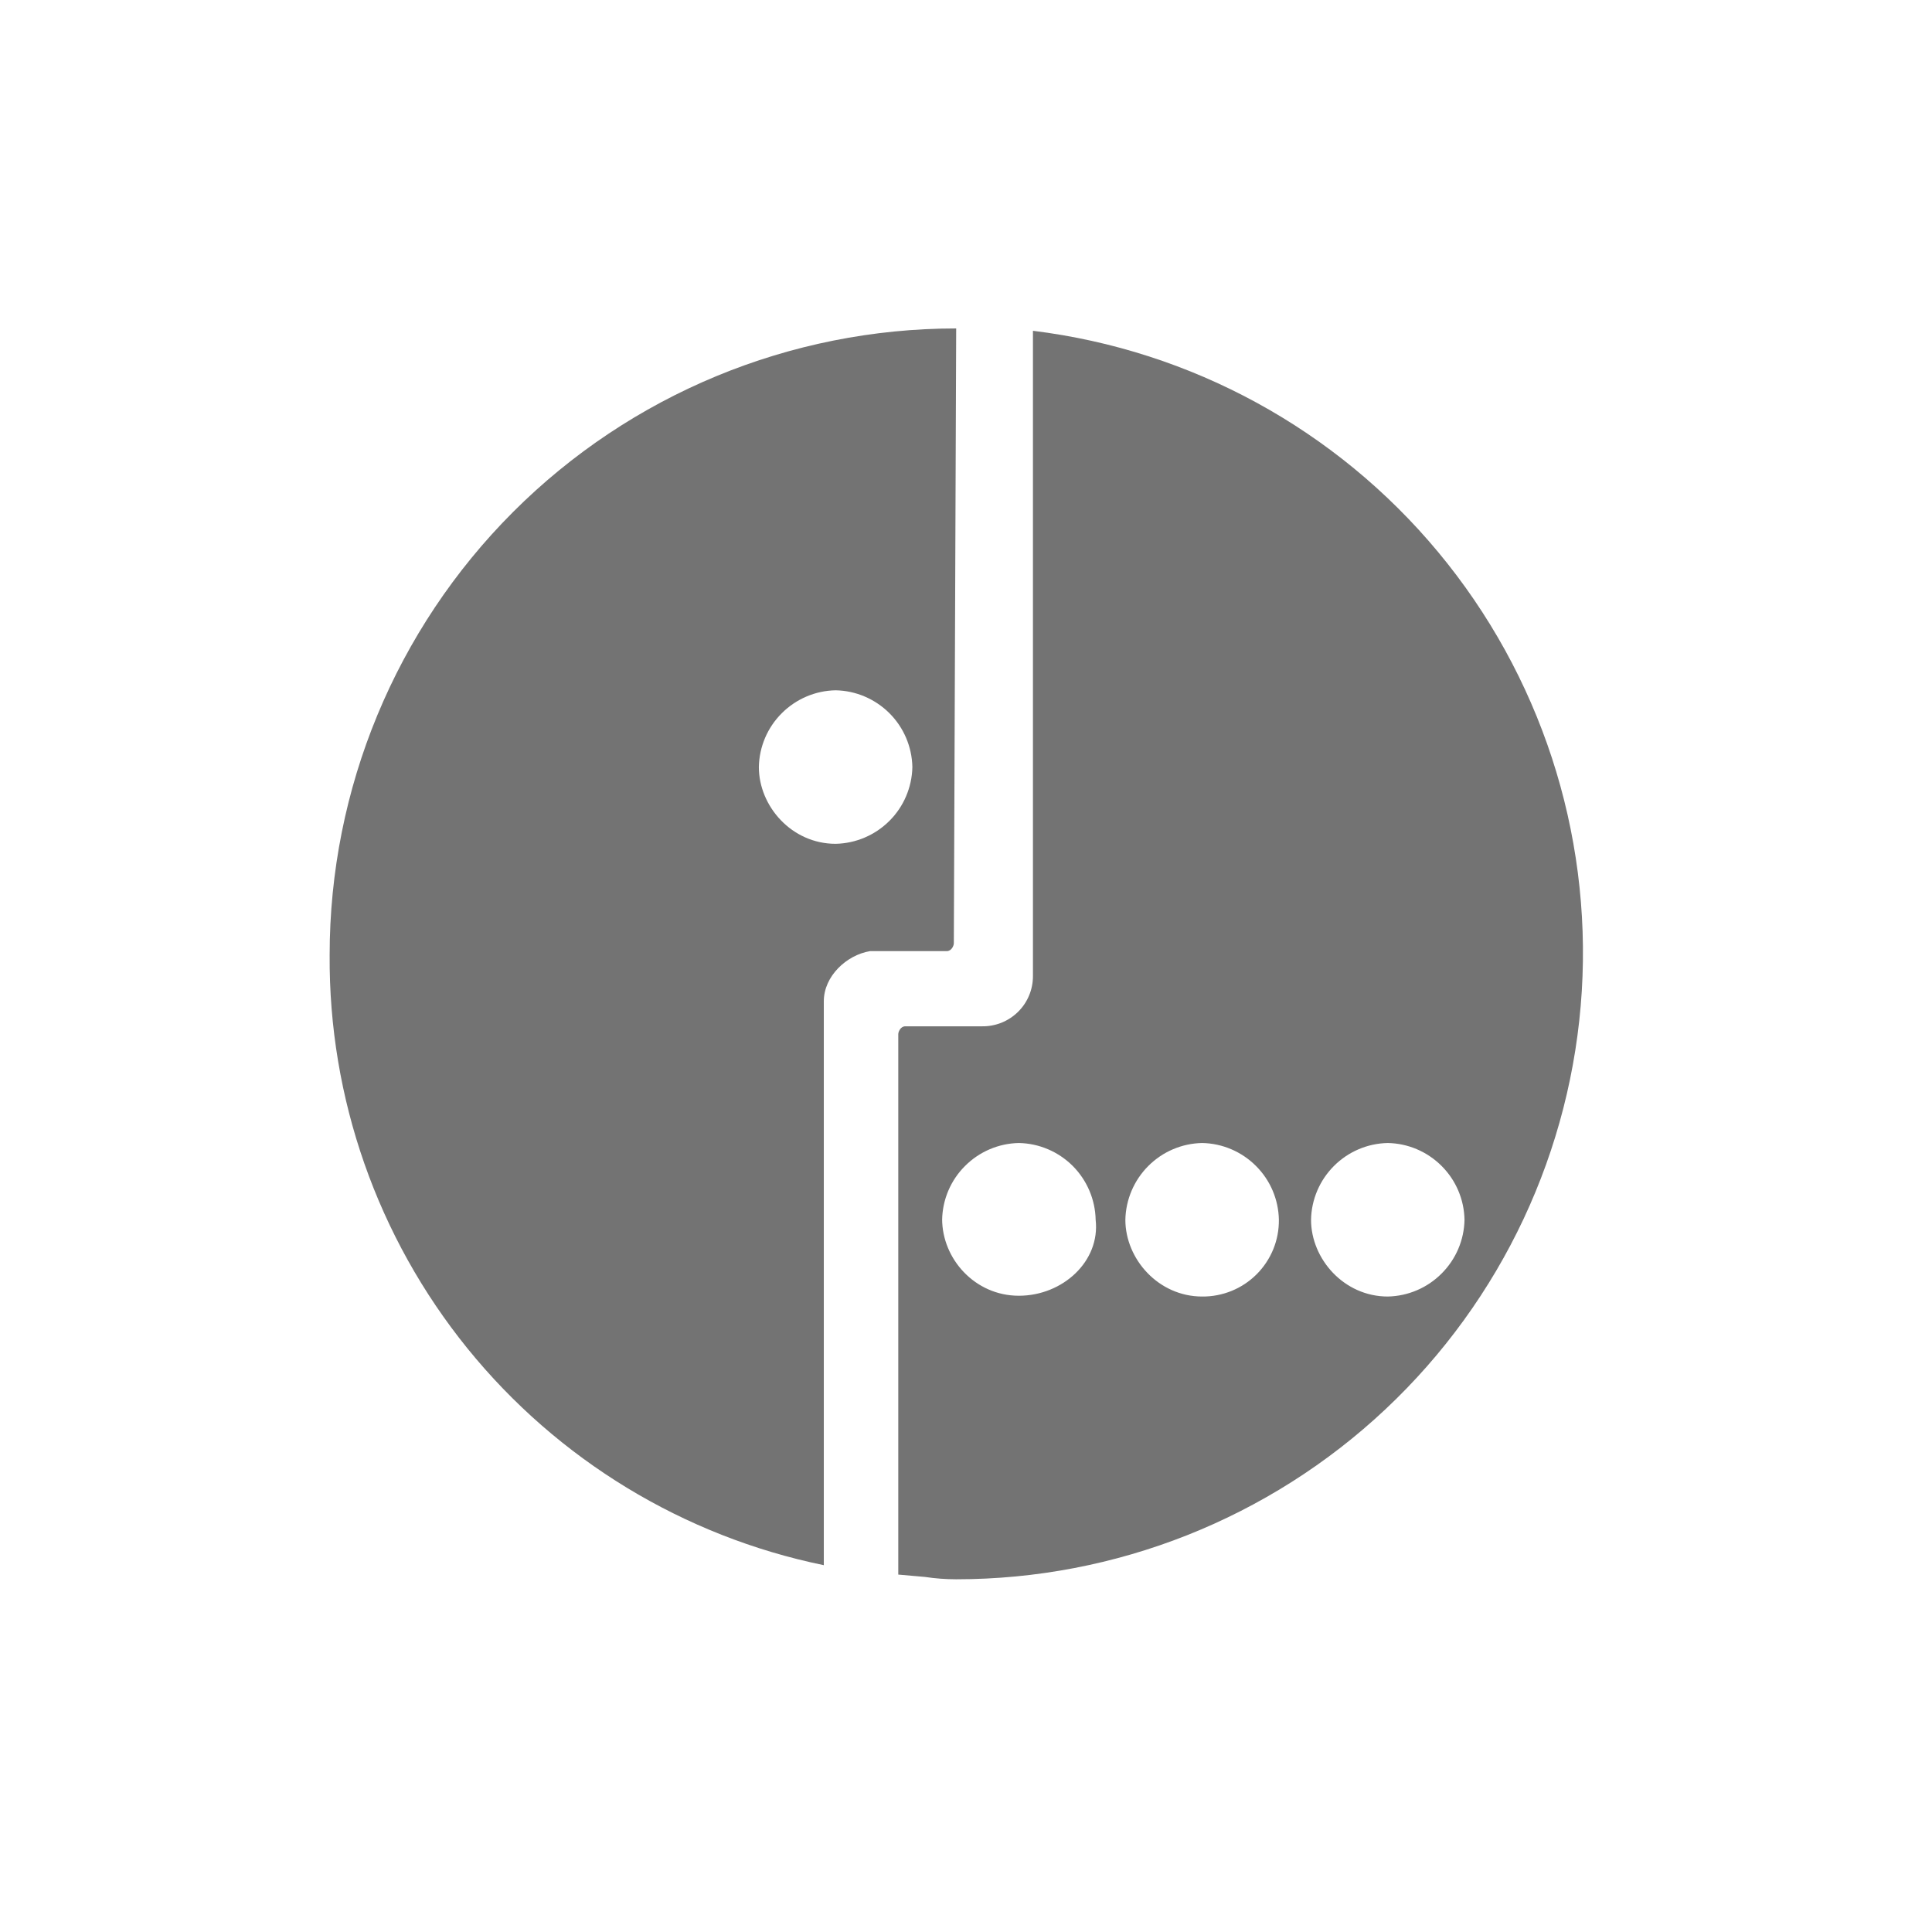 <svg width="37" height="37" viewBox="0 0 37 37" fill="none" xmlns="http://www.w3.org/2000/svg">
<path fill-rule="evenodd" clip-rule="evenodd" d="M6.313 18.29C6.313 15.107 7.577 12.055 9.827 9.804C12.078 7.554 15.13 6.29 18.312 6.29L18.267 18.065C18.267 18.11 18.223 18.215 18.133 18.215H16.663C16.212 18.29 15.777 18.695 15.777 19.175V29.975C13.091 29.423 10.68 27.956 8.954 25.826C7.228 23.695 6.295 21.032 6.313 18.29ZM14.533 14.69C14.533 15.44 15.162 16.16 16.003 16.16C16.39 16.152 16.759 15.995 17.034 15.72C17.308 15.447 17.465 15.077 17.473 14.69C17.465 14.302 17.308 13.933 17.034 13.659C16.759 13.385 16.39 13.227 16.003 13.22C15.615 13.227 15.246 13.385 14.972 13.659C14.697 13.933 14.54 14.302 14.533 14.69ZM19.782 18.695V6.335C22.815 6.708 25.591 8.224 27.544 10.575C29.497 12.925 30.48 15.931 30.293 18.981C30.105 22.031 28.762 24.894 26.535 26.987C24.309 29.08 21.368 30.245 18.312 30.245C18.113 30.245 17.913 30.23 17.712 30.2L17.203 30.155V19.805C17.203 19.76 17.247 19.655 17.337 19.655H18.808C18.935 19.657 19.061 19.633 19.18 19.586C19.298 19.538 19.405 19.468 19.496 19.379C19.587 19.289 19.659 19.183 19.708 19.065C19.757 18.948 19.782 18.822 19.782 18.695ZM18.043 23.345C18.043 24.11 18.672 24.815 19.512 24.815C20.352 24.815 21.073 24.155 20.983 23.36C20.975 22.972 20.817 22.603 20.544 22.329C20.269 22.055 19.9 21.897 19.512 21.89C19.125 21.897 18.756 22.055 18.482 22.329C18.207 22.603 18.05 22.972 18.043 23.36M21.552 23.36C21.552 24.11 22.183 24.83 23.023 24.83C23.216 24.832 23.408 24.795 23.587 24.722C23.767 24.649 23.93 24.54 24.066 24.404C24.203 24.267 24.311 24.104 24.385 23.924C24.458 23.745 24.494 23.553 24.492 23.36C24.485 22.972 24.328 22.603 24.053 22.329C23.779 22.055 23.41 21.897 23.023 21.89C22.635 21.897 22.266 22.055 21.992 22.329C21.718 22.603 21.56 22.972 21.552 23.36ZM25.108 23.36C25.108 24.11 25.738 24.83 26.578 24.83C26.965 24.822 27.334 24.665 27.608 24.39C27.883 24.116 28.04 23.747 28.047 23.36C28.04 22.972 27.883 22.603 27.608 22.329C27.334 22.055 26.965 21.897 26.578 21.89C26.19 21.897 25.821 22.055 25.547 22.329C25.273 22.603 25.115 22.972 25.108 23.36Z" fill="#737373"/>
</svg>
